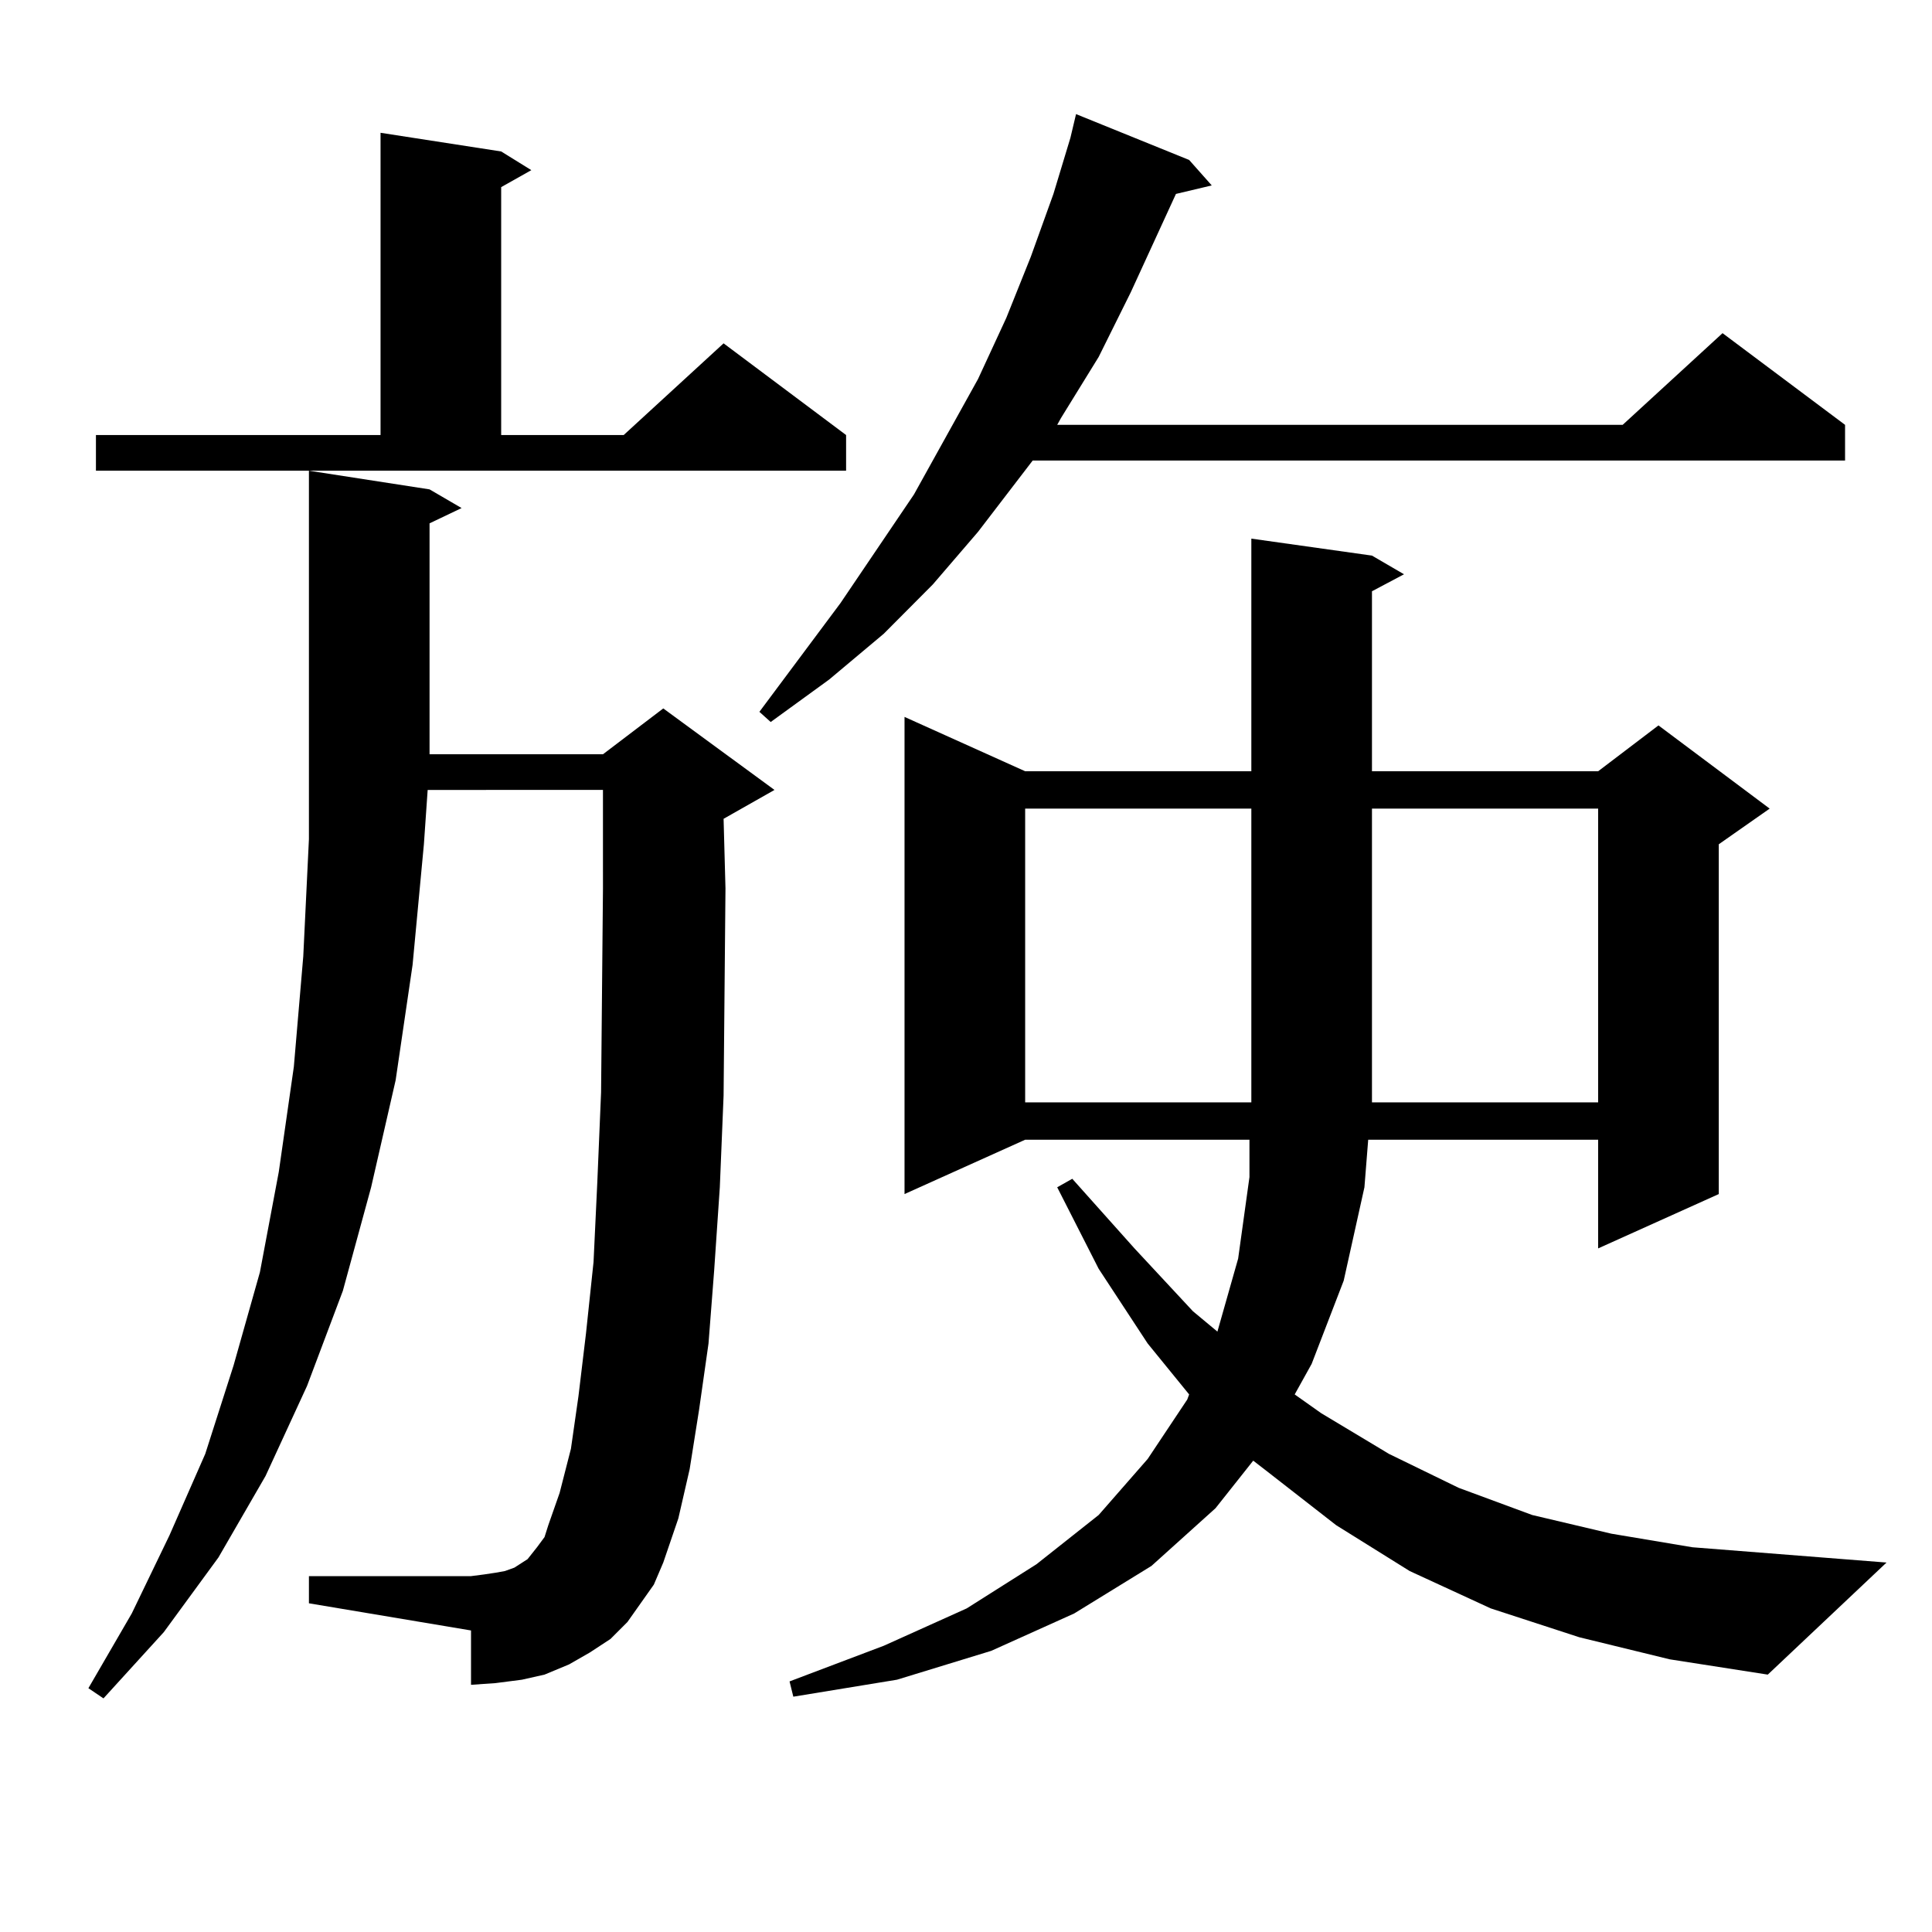 <?xml version="1.0" encoding="utf-8"?>
<!-- Generator: Adobe Illustrator 16.0.0, SVG Export Plug-In . SVG Version: 6.00 Build 0)  -->
<!DOCTYPE svg PUBLIC "-//W3C//DTD SVG 1.1//EN" "http://www.w3.org/Graphics/SVG/1.1/DTD/svg11.dtd">
<svg version="1.1" id="图层_1" xmlns="http://www.w3.org/2000/svg" xmlns:xlink="http://www.w3.org/1999/xlink" x="0px" y="0px"
	 width="1000px" height="1000px" viewBox="0 0 1000 1000" enable-background="new 0 0 1000 1000" xml:space="preserve">
<path d="M331.602,829.863l-6.829,9.668l-8.78,8.789l-10.731,7.031l-10.731,6.152l-12.683,5.273l-11.707,2.637l-13.658,1.758
	l-12.683,0.879v-28.125l-83.9-14.063v-14.063h83.9l6.829-0.879l5.854-0.879l4.878-0.879l4.878-1.758l6.829-4.395l4.878-6.152
	l3.902-5.273l1.951-6.152l5.854-16.699l5.854-22.852l3.902-27.246l3.902-32.52l3.902-36.914l1.951-41.309l1.951-46.582
	l0.976-105.469V446.66v-37.793H221.36l-1.951,28.125l-5.854,62.402l-8.78,59.766l-12.683,55.371l-14.634,53.613l-18.536,49.219
	l-21.463,46.582l-24.39,42.188l-28.292,38.672L53.56,879.082l-7.805-5.273l22.438-38.672l19.512-40.43l18.536-42.188l14.634-45.703
	l13.658-48.34l9.756-51.855l7.805-54.492L156.972,495l2.927-60.645V243.633l62.438,9.668l16.585,9.668l-16.585,7.91v100.195v19.336
	h89.754l31.219-23.73l57.56,42.188l-26.341,14.941l0.976,36.035l-0.976,107.227l-1.951,47.461l-2.927,43.066l-2.927,37.793
	l-4.878,34.277l-4.878,30.762l-5.854,25.488l-7.805,22.852l-4.878,11.426L331.602,829.863z M49.657,225.176h147.313V68.73
	l62.438,9.668l15.609,9.668l-15.609,8.789v128.32h63.413l51.706-47.461l63.413,47.461v18.457H49.657V225.176z M615.497,82.793
	l11.707,13.184l-18.536,4.395l-23.414,50.977l-16.585,33.398l-19.512,31.641l-1.951,3.516h292.676l51.706-47.461l63.413,47.461
	v18.457H534.523l-28.292,36.914l-23.414,27.246l-25.365,25.488l-28.292,23.73l-30.243,21.973l-5.854-5.273l41.95-56.25l38.048-56.25
	l33.17-59.766l14.634-31.641l12.683-31.641l11.707-32.52l8.78-29.004l2.927-12.305L615.497,82.793z M915.002,866.777l-50.73-7.91
	l-46.828-11.426L771.591,832.5l-41.95-19.336l-38.048-23.73l-36.097-28.125l-6.829-5.273l-19.512,24.609l-33.17,29.883
	l-39.999,24.609l-42.926,19.336l-48.779,14.941l-53.657,8.789l-1.951-7.91l48.779-18.457l42.926-19.336l36.097-22.852l32.194-25.488
	l25.365-29.004l20.487-30.762l0.976-2.637l-21.463-26.367l-25.365-38.672l-21.463-42.188l7.805-4.395l32.194,36.035l30.243,32.52
	l12.683,10.547l10.731-37.793l5.854-42.188v-19.336H530.621l-62.438,28.125V371.074l62.438,28.125h117.07v-120.41l62.438,8.789
	l16.585,9.668l-16.585,8.789v93.164h117.07l31.219-23.73l57.56,43.066l-26.341,18.457v181.055l-62.438,28.125v-56.25H708.178
	l-1.951,24.609l-10.731,48.34l-16.585,43.066l-8.78,15.82l13.658,9.668l35.121,21.094l36.097,17.578l38.048,14.063l40.975,9.668
	l41.95,7.031l100.485,7.91L915.002,866.777z M530.621,418.535v152.051h117.07v-7.91V418.535H530.621z M827.199,570.586V418.535
	h-117.07v144.141v7.91H827.199z"/>
</svg>
